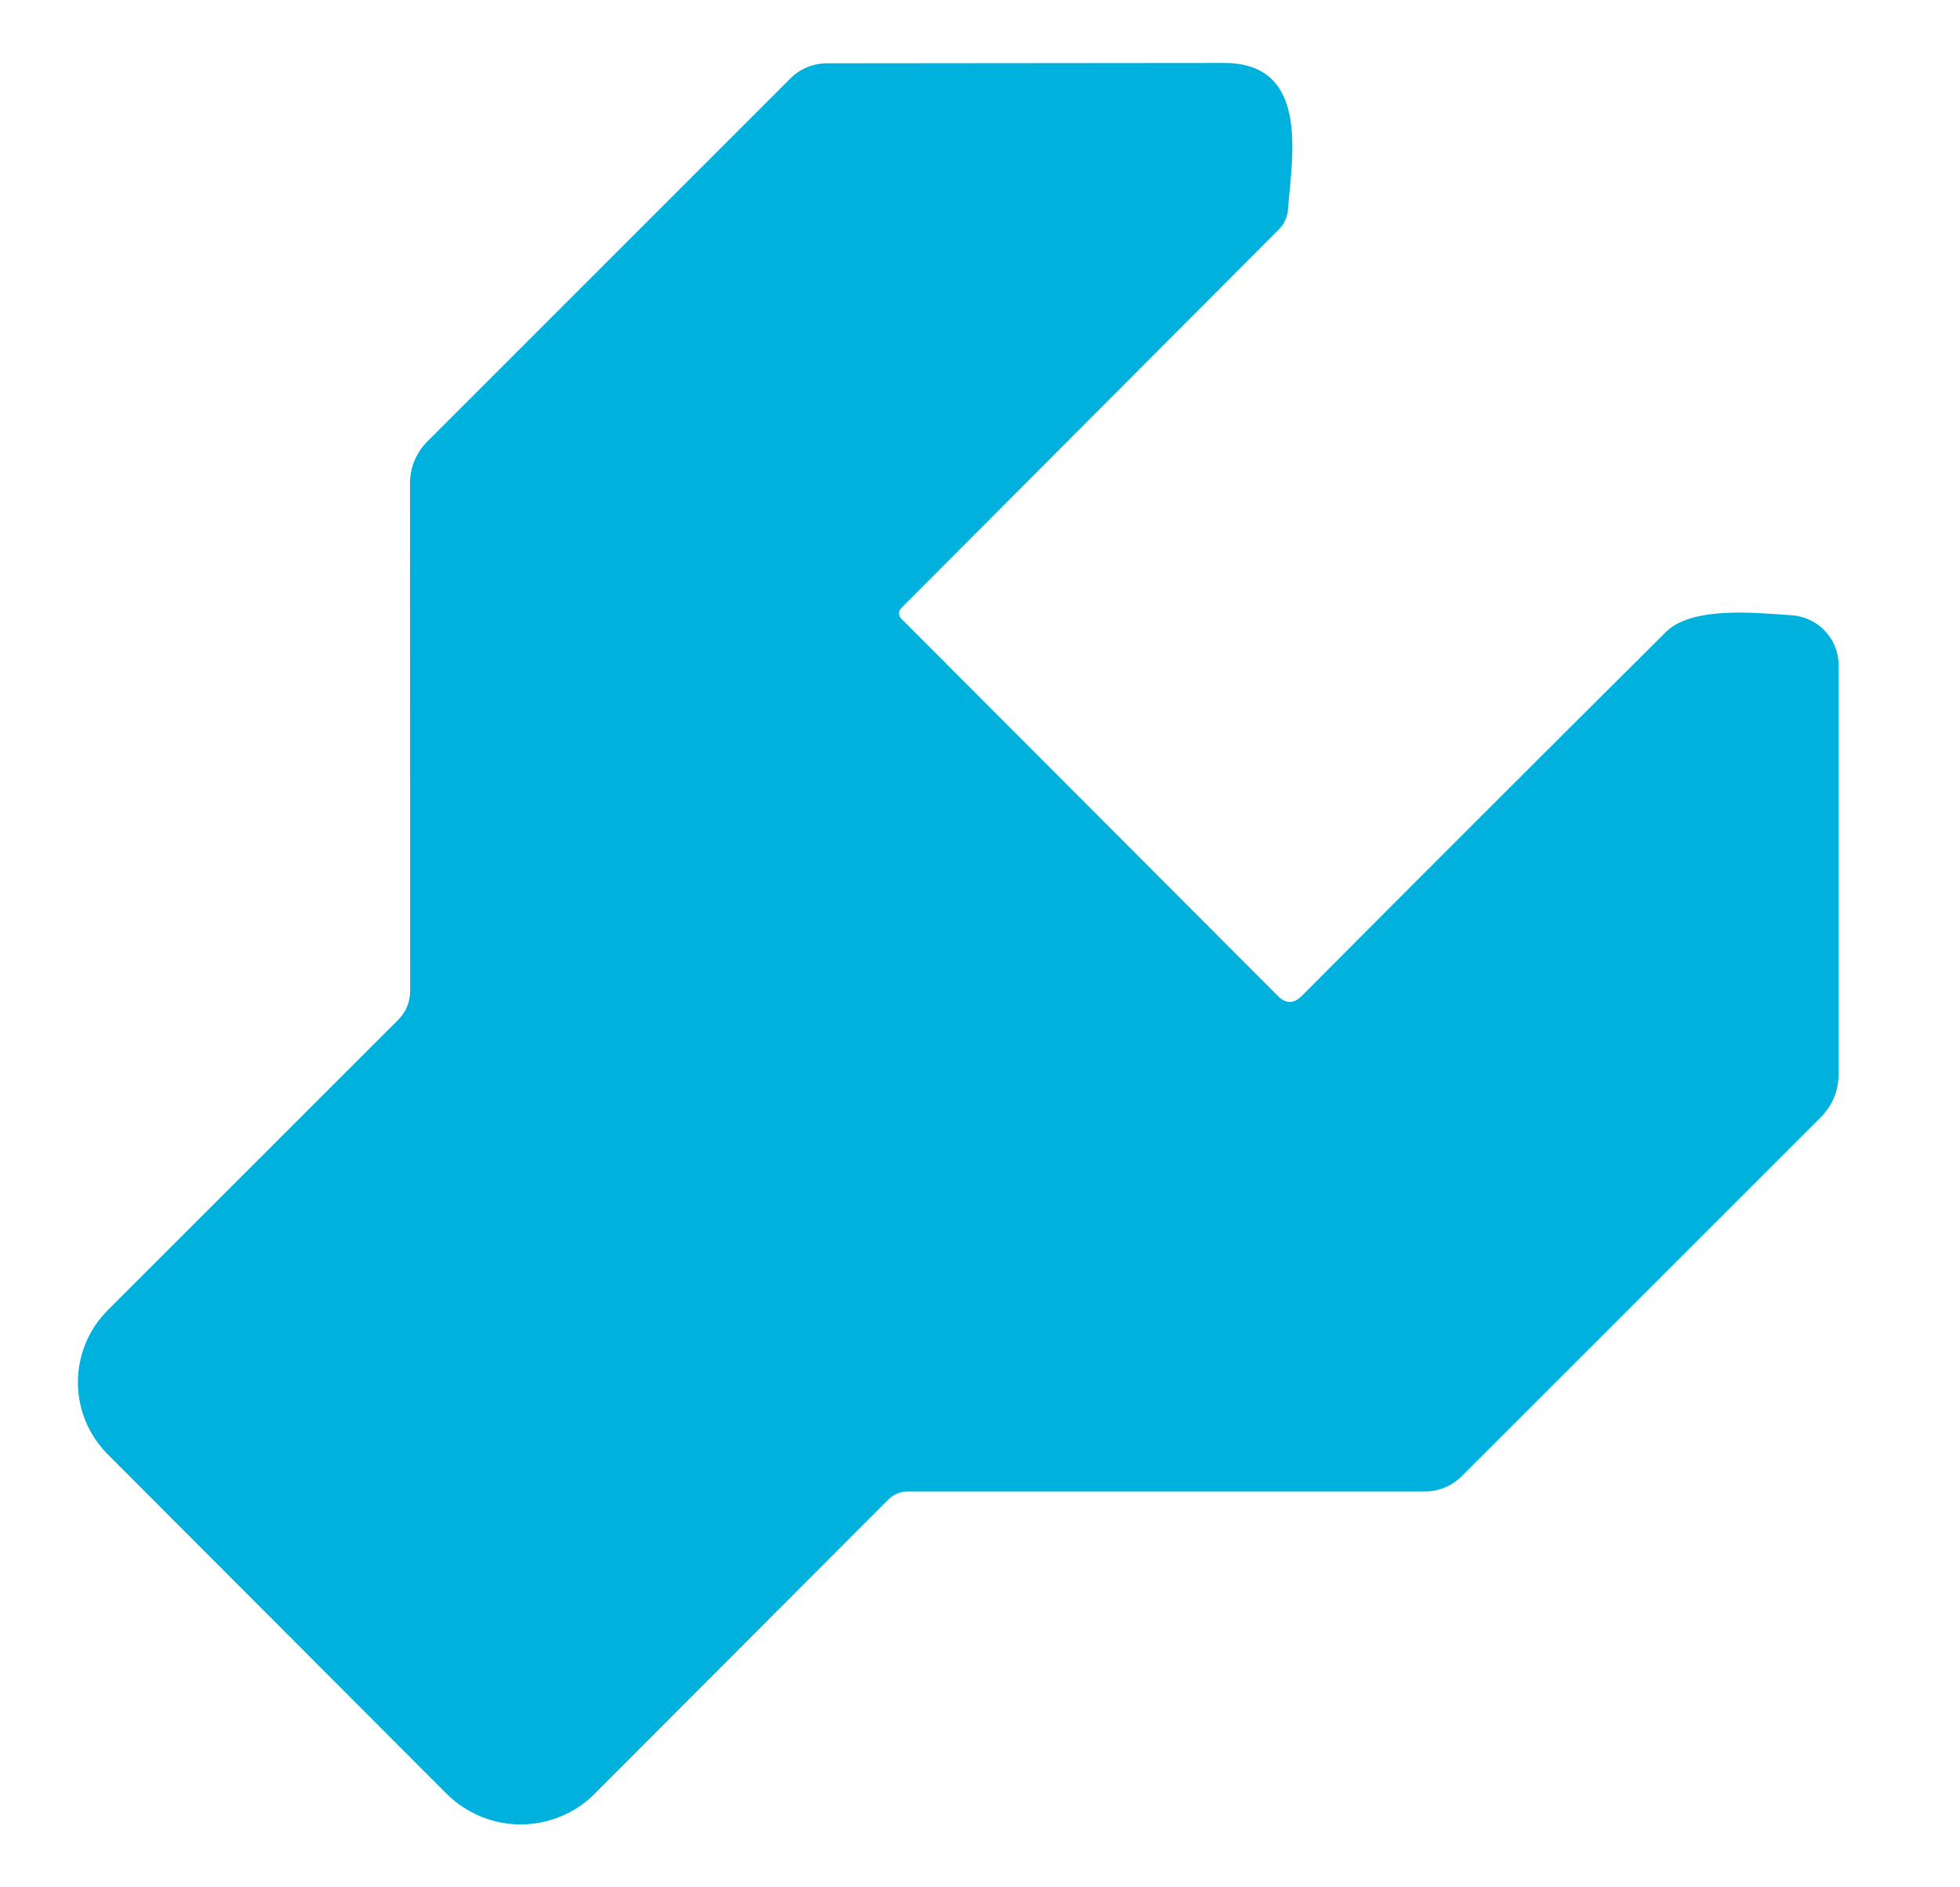 <svg width="27" height="26" viewBox="0 0 27 26" fill="none" xmlns="http://www.w3.org/2000/svg">
<path d="M17.931 13.722C19.505 12.14 21.178 10.468 22.949 8.706C23.311 8.346 24.201 8.443 24.681 8.476C24.857 8.488 25.022 8.565 25.142 8.694C25.262 8.822 25.329 8.991 25.328 9.167V14.788C25.328 15.027 25.243 15.232 25.073 15.401L20.138 20.334C20.071 20.401 19.992 20.455 19.905 20.491C19.817 20.528 19.724 20.547 19.629 20.547H12.506C12.456 20.547 12.406 20.556 12.361 20.575C12.315 20.594 12.273 20.622 12.238 20.657L8.191 24.712C8.058 24.846 7.899 24.952 7.723 25.024C7.548 25.096 7.361 25.134 7.171 25.133C6.982 25.133 6.794 25.096 6.619 25.023C6.444 24.95 6.284 24.843 6.15 24.709L1.482 20.033C1.22 19.77 1.073 19.413 1.073 19.042C1.073 18.671 1.22 18.315 1.482 18.052L5.482 14.053C5.594 13.941 5.65 13.804 5.65 13.644L5.648 6.664C5.647 6.557 5.667 6.45 5.708 6.35C5.749 6.251 5.809 6.16 5.885 6.084L10.89 1.079C11.023 0.947 11.203 0.872 11.39 0.872C13.198 0.87 15.021 0.869 16.859 0.867C18.049 0.867 17.798 2.154 17.743 2.883C17.735 2.994 17.692 3.087 17.613 3.165L12.415 8.377C12.395 8.397 12.384 8.423 12.384 8.451C12.384 8.478 12.395 8.504 12.415 8.523L17.605 13.722C17.713 13.83 17.822 13.83 17.931 13.722Z" fill="#00B1DE"/>
</svg>
